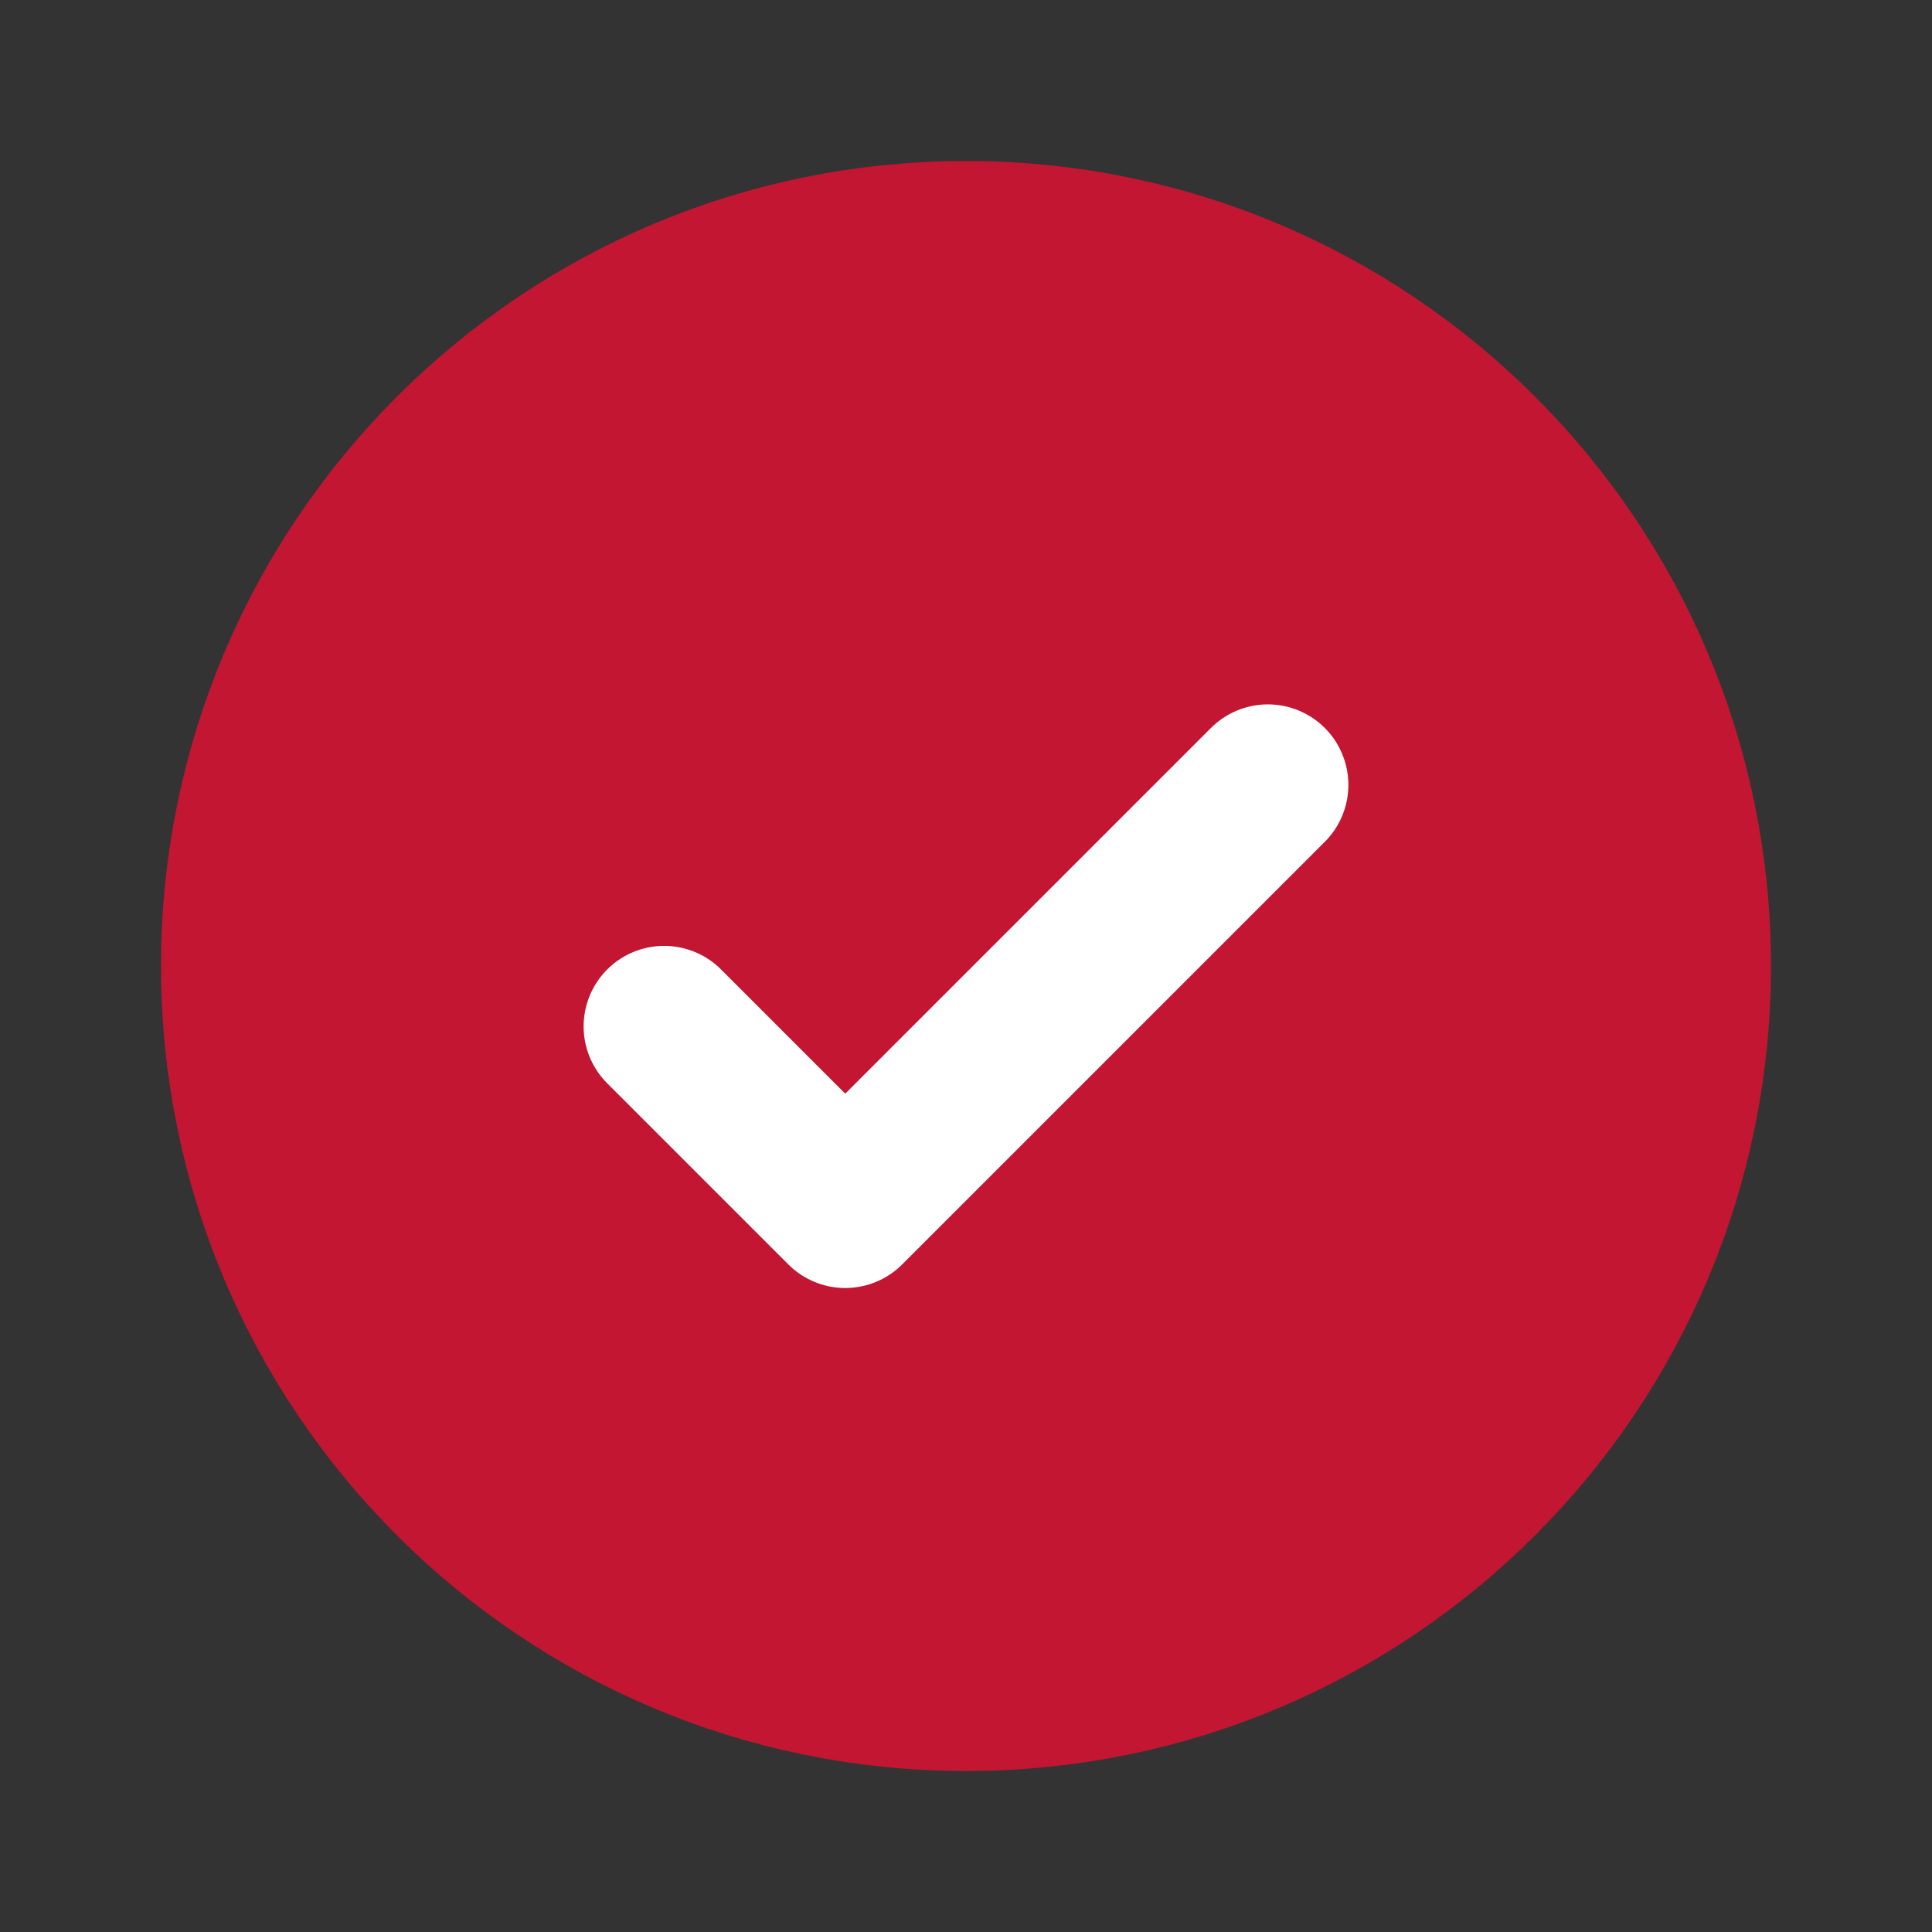 <svg width="24" height="24" viewBox="0 0 24 24" fill="none" xmlns="http://www.w3.org/2000/svg">
<rect x="0" y="0" width="24" height="24" fill="#333333" stroke="none"/>
<g clip-path="url(#clip0_290_1063)">
<path d="M12 21C16.971 21 21 16.971 21 12C21 7.029 16.971 3 12 3C7.029 3 3 7.029 3 12C3 16.971 7.029 21 12 21Z" fill="#C21632" stroke="#C21632" stroke-width="2" stroke-linecap="round" stroke-linejoin="round"/>
<path d="M8.25 12.75L10.5 15L15.75 9.75" stroke="white" stroke-width="2" stroke-linecap="round" stroke-linejoin="round"/>
</g>
<defs>
<clipPath id="clip0_290_1063">
<rect width="24" height="24" fill="white"/>
</clipPath>
</defs>
</svg>
